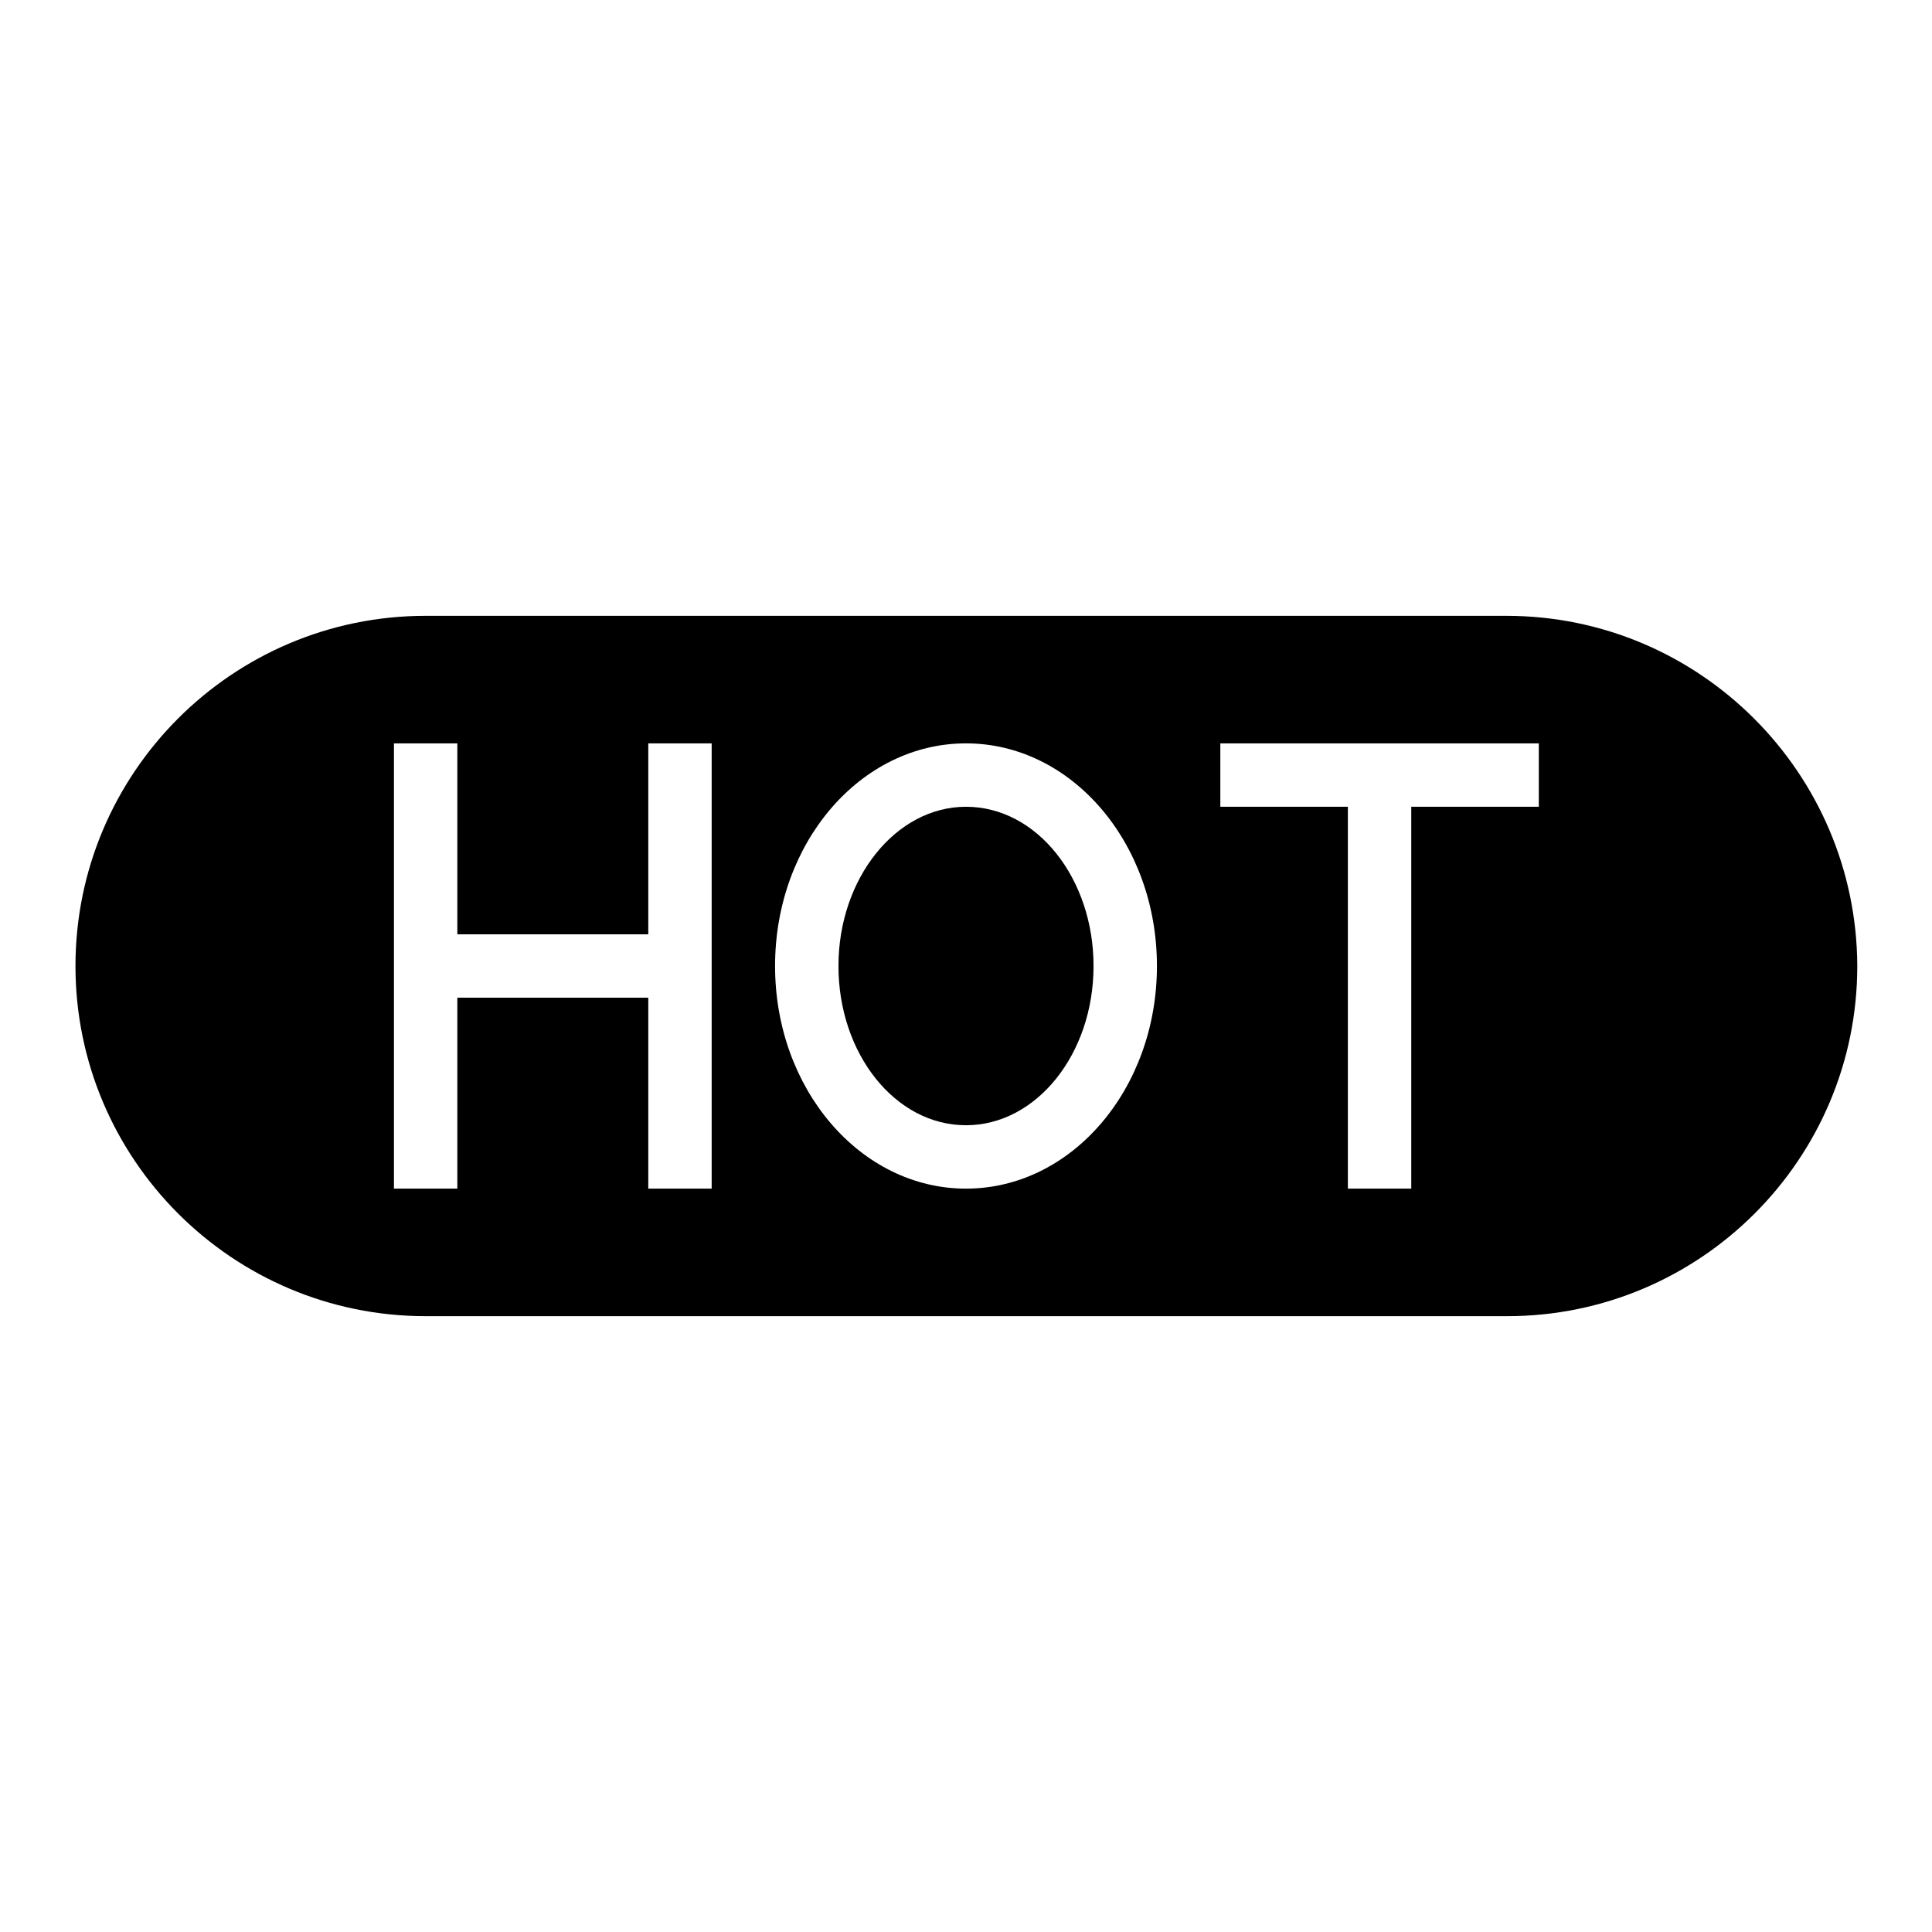<?xml version="1.0" encoding="utf-8"?>
<!-- Svg Vector Icons : http://www.onlinewebfonts.com/icon -->
<!DOCTYPE svg PUBLIC "-//W3C//DTD SVG 1.1//EN" "http://www.w3.org/Graphics/SVG/1.1/DTD/svg11.dtd">
<svg version="1.1" xmlns="http://www.w3.org/2000/svg" xmlns:xlink="http://www.w3.org/1999/xlink" x="0px" y="0px" viewBox="0 0 256 256" enable-background="new 0 0 256 256" xml:space="preserve">
<g><g><path fill="#000000" d="M111.1,128c0,11.6,7.5,21.1,16.9,21.1c9.3,0,16.9-9.4,16.9-21.1c0-11.6-7.5-21.1-16.9-21.1C118.7,106.9,111.1,116.4,111.1,128z"/><path fill="#000000" d="M199.6,81.6H56.4C30.8,81.6,10,102.4,10,128c0,25.6,20.8,46.4,46.4,46.4h143.3c25.6,0,46.4-20.8,46.4-46.4C246,102.4,225.2,81.6,199.6,81.6z M94.3,123.8v8.4v25.3h-8.4v-25.3H60.6v25.3h-8.4v-59h8.4v25.3h25.3V98.5h8.4V123.8z M128,157.5c-14,0-25.3-13.2-25.3-29.5c0-16.3,11.3-29.5,25.3-29.5c14,0,25.3,13.2,25.3,29.5C153.3,144.3,142,157.5,128,157.5z M203.9,106.9H187v50.6h-8.4v-50.6h-16.9v-8.4h16.9h8.4h16.9V106.9z"/></g></g>
</svg>